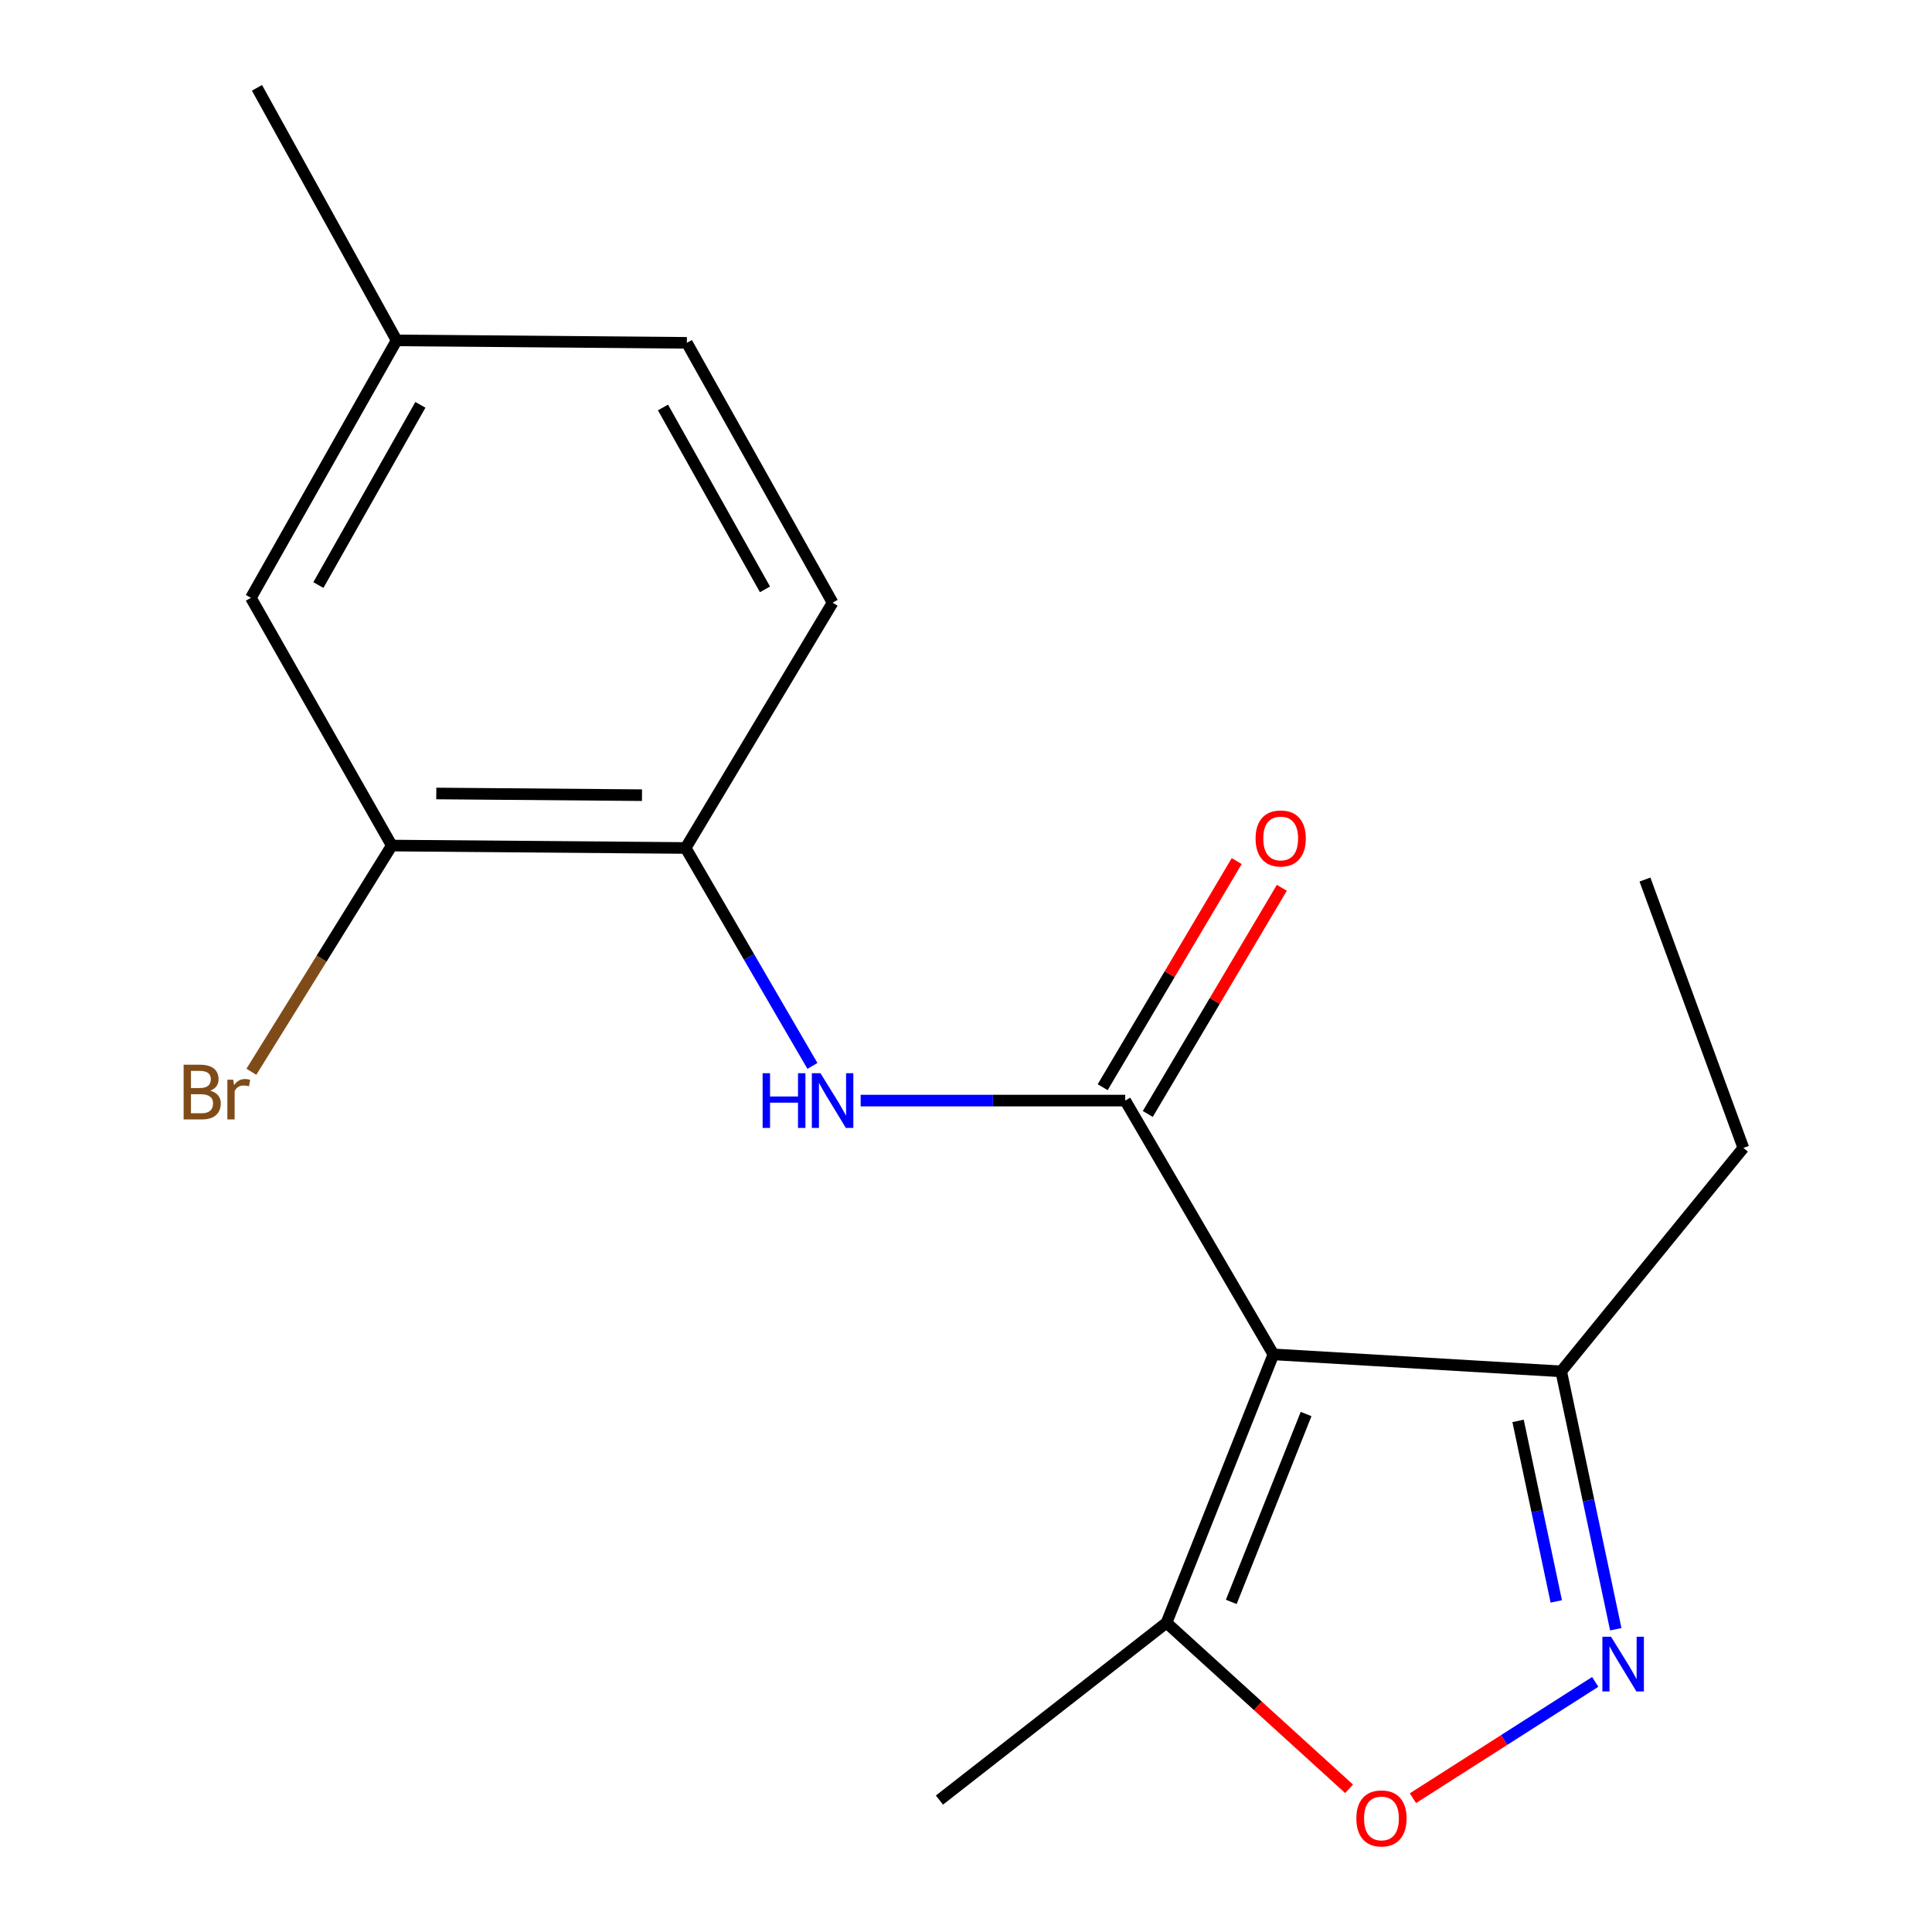 <?xml version='1.0' encoding='iso-8859-1'?>
<svg version='1.1' baseProfile='full'
              xmlns='http://www.w3.org/2000/svg'
                      xmlns:rdkit='http://www.rdkit.org/xml'
                      xmlns:xlink='http://www.w3.org/1999/xlink'
                  xml:space='preserve'
width='1000px' height='1000px' viewBox='0 0 1000 1000'>
<!-- END OF HEADER -->
<rect style='opacity:1.0;fill:#FFFFFF;stroke:none' width='1000' height='1000' x='0' y='0'> </rect>
<path class='bond-0' d='M 659.113,701.023 L 582.414,569.659' style='fill:none;fill-rule:evenodd;stroke:#000000;stroke-width:6px;stroke-linecap:butt;stroke-linejoin:miter;stroke-opacity:1' />
<path class='bond-4' d='M 659.113,701.023 L 603.783,839.927' style='fill:none;fill-rule:evenodd;stroke:#000000;stroke-width:6px;stroke-linecap:butt;stroke-linejoin:miter;stroke-opacity:1' />
<path class='bond-4' d='M 676.031,731.903 L 637.3,829.136' style='fill:none;fill-rule:evenodd;stroke:#000000;stroke-width:6px;stroke-linecap:butt;stroke-linejoin:miter;stroke-opacity:1' />
<path class='bond-5' d='M 659.113,701.023 L 808.075,709.814' style='fill:none;fill-rule:evenodd;stroke:#000000;stroke-width:6px;stroke-linecap:butt;stroke-linejoin:miter;stroke-opacity:1' />
<path class='bond-2' d='M 582.414,569.659 L 513.945,569.659' style='fill:none;fill-rule:evenodd;stroke:#000000;stroke-width:6px;stroke-linecap:butt;stroke-linejoin:miter;stroke-opacity:1' />
<path class='bond-2' d='M 513.945,569.659 L 445.475,569.659' style='fill:none;fill-rule:evenodd;stroke:#0000FF;stroke-width:6px;stroke-linecap:butt;stroke-linejoin:miter;stroke-opacity:1' />
<path class='bond-8' d='M 594.09,576.579 L 628.78,518.056' style='fill:none;fill-rule:evenodd;stroke:#000000;stroke-width:6px;stroke-linecap:butt;stroke-linejoin:miter;stroke-opacity:1' />
<path class='bond-8' d='M 628.78,518.056 L 663.47,459.532' style='fill:none;fill-rule:evenodd;stroke:#FF0000;stroke-width:6px;stroke-linecap:butt;stroke-linejoin:miter;stroke-opacity:1' />
<path class='bond-8' d='M 570.739,562.738 L 605.429,504.215' style='fill:none;fill-rule:evenodd;stroke:#000000;stroke-width:6px;stroke-linecap:butt;stroke-linejoin:miter;stroke-opacity:1' />
<path class='bond-8' d='M 605.429,504.215 L 640.12,445.691' style='fill:none;fill-rule:evenodd;stroke:#FF0000;stroke-width:6px;stroke-linecap:butt;stroke-linejoin:miter;stroke-opacity:1' />
<path class='bond-1' d='M 836.32,843.294 L 822.198,776.554' style='fill:none;fill-rule:evenodd;stroke:#0000FF;stroke-width:6px;stroke-linecap:butt;stroke-linejoin:miter;stroke-opacity:1' />
<path class='bond-1' d='M 822.198,776.554 L 808.075,709.814' style='fill:none;fill-rule:evenodd;stroke:#000000;stroke-width:6px;stroke-linecap:butt;stroke-linejoin:miter;stroke-opacity:1' />
<path class='bond-1' d='M 805.527,828.891 L 795.641,782.174' style='fill:none;fill-rule:evenodd;stroke:#0000FF;stroke-width:6px;stroke-linecap:butt;stroke-linejoin:miter;stroke-opacity:1' />
<path class='bond-1' d='M 795.641,782.174 L 785.755,735.456' style='fill:none;fill-rule:evenodd;stroke:#000000;stroke-width:6px;stroke-linecap:butt;stroke-linejoin:miter;stroke-opacity:1' />
<path class='bond-18' d='M 825.686,870.544 L 778.506,900.644' style='fill:none;fill-rule:evenodd;stroke:#0000FF;stroke-width:6px;stroke-linecap:butt;stroke-linejoin:miter;stroke-opacity:1' />
<path class='bond-18' d='M 778.506,900.644 L 731.326,930.743' style='fill:none;fill-rule:evenodd;stroke:#FF0000;stroke-width:6px;stroke-linecap:butt;stroke-linejoin:miter;stroke-opacity:1' />
<path class='bond-6' d='M 420.511,551.717 L 387.697,495.315' style='fill:none;fill-rule:evenodd;stroke:#0000FF;stroke-width:6px;stroke-linecap:butt;stroke-linejoin:miter;stroke-opacity:1' />
<path class='bond-6' d='M 387.697,495.315 L 354.884,438.913' style='fill:none;fill-rule:evenodd;stroke:#000000;stroke-width:6px;stroke-linecap:butt;stroke-linejoin:miter;stroke-opacity:1' />
<path class='bond-3' d='M 698.285,925.885 L 651.034,882.906' style='fill:none;fill-rule:evenodd;stroke:#FF0000;stroke-width:6px;stroke-linecap:butt;stroke-linejoin:miter;stroke-opacity:1' />
<path class='bond-3' d='M 651.034,882.906 L 603.783,839.927' style='fill:none;fill-rule:evenodd;stroke:#000000;stroke-width:6px;stroke-linecap:butt;stroke-linejoin:miter;stroke-opacity:1' />
<path class='bond-14' d='M 603.783,839.927 L 486.248,931.72' style='fill:none;fill-rule:evenodd;stroke:#000000;stroke-width:6px;stroke-linecap:butt;stroke-linejoin:miter;stroke-opacity:1' />
<path class='bond-15' d='M 808.075,709.814 L 902.357,594.164' style='fill:none;fill-rule:evenodd;stroke:#000000;stroke-width:6px;stroke-linecap:butt;stroke-linejoin:miter;stroke-opacity:1' />
<path class='bond-7' d='M 354.884,438.913 L 202.785,437.661' style='fill:none;fill-rule:evenodd;stroke:#000000;stroke-width:6px;stroke-linecap:butt;stroke-linejoin:miter;stroke-opacity:1' />
<path class='bond-7' d='M 332.292,411.582 L 225.823,410.706' style='fill:none;fill-rule:evenodd;stroke:#000000;stroke-width:6px;stroke-linecap:butt;stroke-linejoin:miter;stroke-opacity:1' />
<path class='bond-10' d='M 354.884,438.913 L 430.949,311.952' style='fill:none;fill-rule:evenodd;stroke:#000000;stroke-width:6px;stroke-linecap:butt;stroke-linejoin:miter;stroke-opacity:1' />
<path class='bond-9' d='M 202.785,437.661 L 129.857,309.434' style='fill:none;fill-rule:evenodd;stroke:#000000;stroke-width:6px;stroke-linecap:butt;stroke-linejoin:miter;stroke-opacity:1' />
<path class='bond-11' d='M 202.785,437.661 L 166.447,496.201' style='fill:none;fill-rule:evenodd;stroke:#000000;stroke-width:6px;stroke-linecap:butt;stroke-linejoin:miter;stroke-opacity:1' />
<path class='bond-11' d='M 166.447,496.201 L 130.11,554.741' style='fill:none;fill-rule:evenodd;stroke:#7F4C19;stroke-width:6px;stroke-linecap:butt;stroke-linejoin:miter;stroke-opacity:1' />
<path class='bond-19' d='M 129.857,309.434 L 205.288,176.185' style='fill:none;fill-rule:evenodd;stroke:#000000;stroke-width:6px;stroke-linecap:butt;stroke-linejoin:miter;stroke-opacity:1' />
<path class='bond-19' d='M 164.793,302.819 L 217.595,209.545' style='fill:none;fill-rule:evenodd;stroke:#000000;stroke-width:6px;stroke-linecap:butt;stroke-linejoin:miter;stroke-opacity:1' />
<path class='bond-13' d='M 430.949,311.952 L 355.517,177.452' style='fill:none;fill-rule:evenodd;stroke:#000000;stroke-width:6px;stroke-linecap:butt;stroke-linejoin:miter;stroke-opacity:1' />
<path class='bond-13' d='M 395.958,305.055 L 343.157,210.905' style='fill:none;fill-rule:evenodd;stroke:#000000;stroke-width:6px;stroke-linecap:butt;stroke-linejoin:miter;stroke-opacity:1' />
<path class='bond-12' d='M 205.288,176.185 L 355.517,177.452' style='fill:none;fill-rule:evenodd;stroke:#000000;stroke-width:6px;stroke-linecap:butt;stroke-linejoin:miter;stroke-opacity:1' />
<path class='bond-16' d='M 205.288,176.185 L 133.008,45.455' style='fill:none;fill-rule:evenodd;stroke:#000000;stroke-width:6px;stroke-linecap:butt;stroke-linejoin:miter;stroke-opacity:1' />
<path class='bond-17' d='M 902.357,594.164 L 851.431,455.26' style='fill:none;fill-rule:evenodd;stroke:#000000;stroke-width:6px;stroke-linecap:butt;stroke-linejoin:miter;stroke-opacity:1' />
<path  class='atom-2' d='M 833.876 847.166
L 843.156 862.166
Q 844.076 863.646, 845.556 866.326
Q 847.036 869.006, 847.116 869.166
L 847.116 847.166
L 850.876 847.166
L 850.876 875.486
L 846.996 875.486
L 837.036 859.086
Q 835.876 857.166, 834.636 854.966
Q 833.436 852.766, 833.076 852.086
L 833.076 875.486
L 829.396 875.486
L 829.396 847.166
L 833.876 847.166
' fill='#0000FF'/>
<path  class='atom-3' d='M 394.729 555.499
L 398.569 555.499
L 398.569 567.539
L 413.049 567.539
L 413.049 555.499
L 416.889 555.499
L 416.889 583.819
L 413.049 583.819
L 413.049 570.739
L 398.569 570.739
L 398.569 583.819
L 394.729 583.819
L 394.729 555.499
' fill='#0000FF'/>
<path  class='atom-3' d='M 424.689 555.499
L 433.969 570.499
Q 434.889 571.979, 436.369 574.659
Q 437.849 577.339, 437.929 577.499
L 437.929 555.499
L 441.689 555.499
L 441.689 583.819
L 437.809 583.819
L 427.849 567.419
Q 426.689 565.499, 425.449 563.299
Q 424.249 561.099, 423.889 560.419
L 423.889 583.819
L 420.209 583.819
L 420.209 555.499
L 424.689 555.499
' fill='#0000FF'/>
<path  class='atom-4' d='M 702.045 941.21
Q 702.045 934.41, 705.405 930.61
Q 708.765 926.81, 715.045 926.81
Q 721.325 926.81, 724.685 930.61
Q 728.045 934.41, 728.045 941.21
Q 728.045 948.09, 724.645 952.01
Q 721.245 955.89, 715.045 955.89
Q 708.805 955.89, 705.405 952.01
Q 702.045 948.13, 702.045 941.21
M 715.045 952.69
Q 719.365 952.69, 721.685 949.81
Q 724.045 946.89, 724.045 941.21
Q 724.045 935.65, 721.685 932.85
Q 719.365 930.01, 715.045 930.01
Q 710.725 930.01, 708.365 932.81
Q 706.045 935.61, 706.045 941.21
Q 706.045 946.93, 708.365 949.81
Q 710.725 952.69, 715.045 952.69
' fill='#FF0000'/>
<path  class='atom-9' d='M 649.883 433.986
Q 649.883 427.186, 653.243 423.386
Q 656.603 419.586, 662.883 419.586
Q 669.163 419.586, 672.523 423.386
Q 675.883 427.186, 675.883 433.986
Q 675.883 440.866, 672.483 444.786
Q 669.083 448.666, 662.883 448.666
Q 656.643 448.666, 653.243 444.786
Q 649.883 440.906, 649.883 433.986
M 662.883 445.466
Q 667.203 445.466, 669.523 442.586
Q 671.883 439.666, 671.883 433.986
Q 671.883 428.426, 669.523 425.626
Q 667.203 422.786, 662.883 422.786
Q 658.563 422.786, 656.203 425.586
Q 653.883 428.386, 653.883 433.986
Q 653.883 439.706, 656.203 442.586
Q 658.563 445.466, 662.883 445.466
' fill='#FF0000'/>
<path  class='atom-12' d='M 108.803 564.535
Q 111.523 565.295, 112.883 566.975
Q 114.283 568.615, 114.283 571.055
Q 114.283 574.975, 111.763 577.215
Q 109.283 579.415, 104.563 579.415
L 95.043 579.415
L 95.043 551.095
L 103.403 551.095
Q 108.243 551.095, 110.683 553.055
Q 113.123 555.015, 113.123 558.615
Q 113.123 562.895, 108.803 564.535
M 98.843 554.295
L 98.843 563.175
L 103.403 563.175
Q 106.203 563.175, 107.643 562.055
Q 109.123 560.895, 109.123 558.615
Q 109.123 554.295, 103.403 554.295
L 98.843 554.295
M 104.563 576.215
Q 107.323 576.215, 108.803 574.895
Q 110.283 573.575, 110.283 571.055
Q 110.283 568.735, 108.643 567.575
Q 107.043 566.375, 103.963 566.375
L 98.843 566.375
L 98.843 576.215
L 104.563 576.215
' fill='#7F4C19'/>
<path  class='atom-12' d='M 120.723 558.855
L 121.163 561.695
Q 123.323 558.495, 126.843 558.495
Q 127.963 558.495, 129.483 558.895
L 128.883 562.255
Q 127.163 561.855, 126.203 561.855
Q 124.523 561.855, 123.403 562.535
Q 122.323 563.175, 121.443 564.735
L 121.443 579.415
L 117.683 579.415
L 117.683 558.855
L 120.723 558.855
' fill='#7F4C19'/>
</svg>
